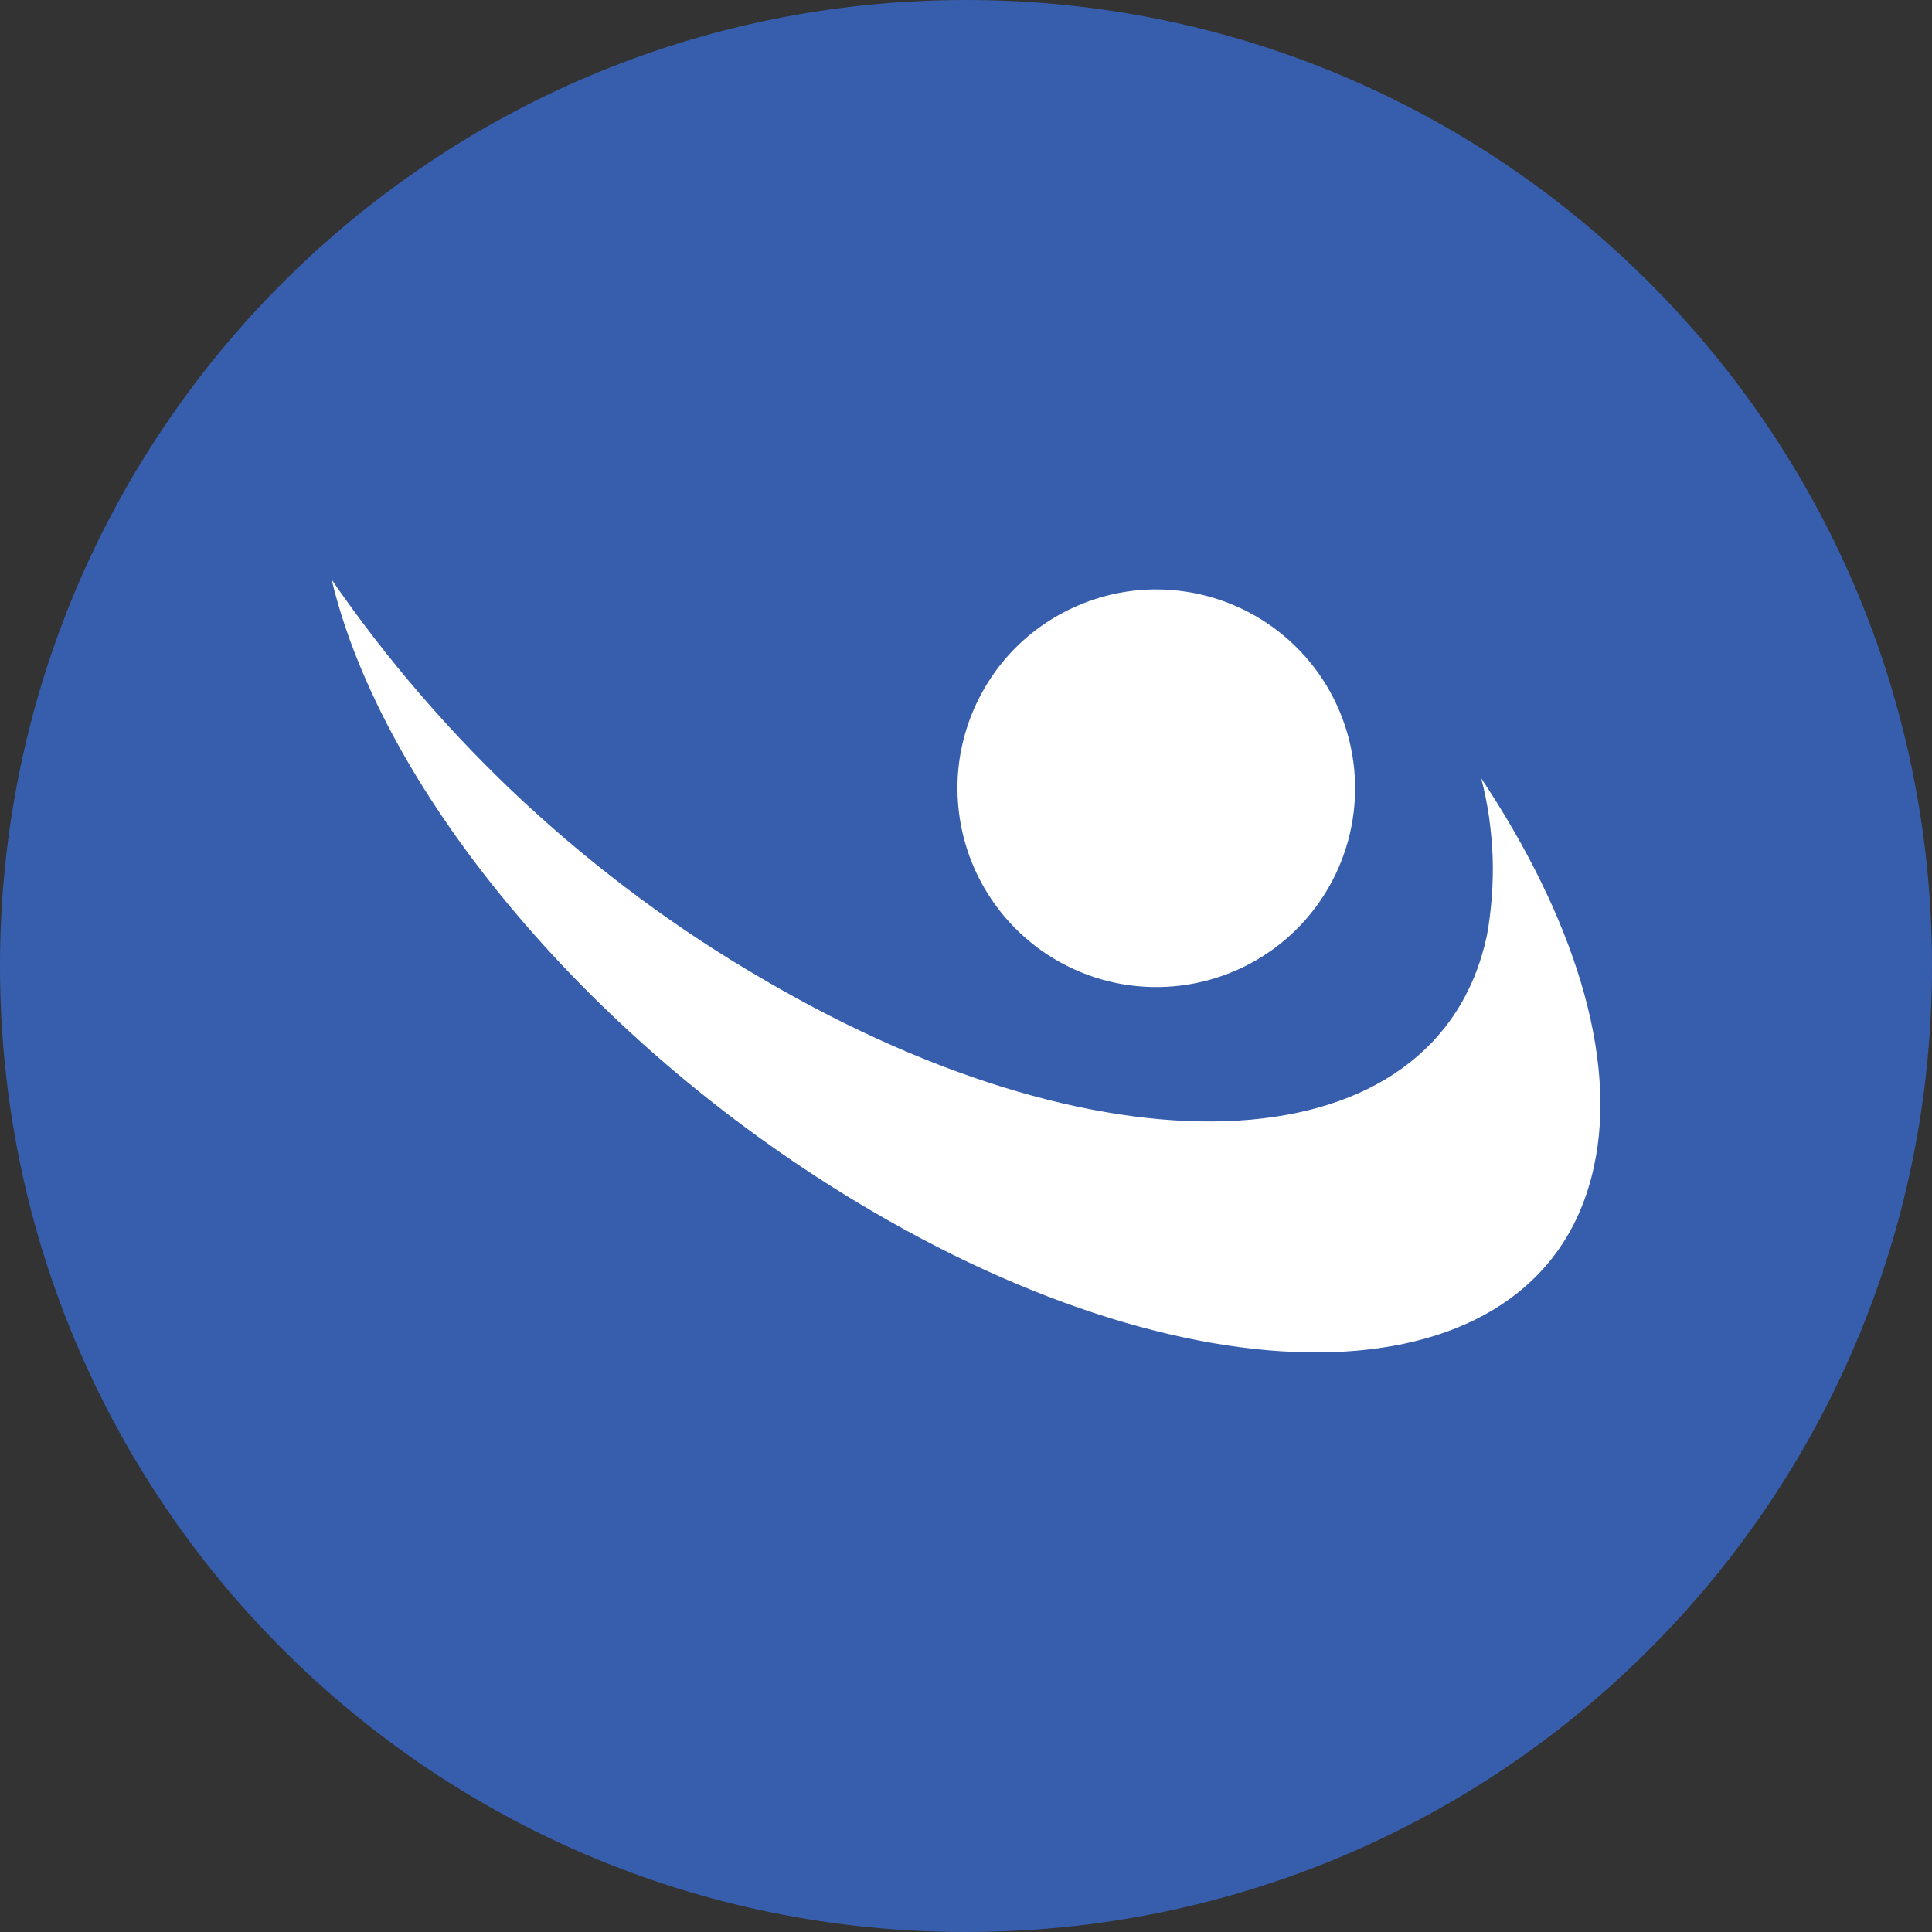 <svg version="1.2" baseProfile="tiny-ps" xmlns="http://www.w3.org/2000/svg" viewBox="0 0 120 120" width="120" height="120">
	<rect x="0" y="0" width="120" height="120" fill="#333333" stroke="none"/>
	<title>logo-tempobet-svg</title>
	<style>
		tspan { white-space:pre }
		.shp0 { fill: #375ead } 
		.shp1 { fill: #ffffff } 
	</style>
	<path id="Layer" class="shp0" d="M60 120C26.82 120 0 93.18 0 60C0 26.82 26.82 0 60 0C93.18 0 120 26.82 120 60C120 93.18 93.18 120 60 120Z" />
	<path id="Layer" fill-rule="evenodd" class="shp1" d="M20.6 36C22.34 38.53 24.22 40.96 26.24 43.29C28.25 45.61 30.38 47.82 32.64 49.91C34.89 51.99 37.26 53.95 39.73 55.78C42.2 57.61 44.77 59.3 47.43 60.84C69.2 73.59 89.28 72.36 92.35 58.13C92.5 57.32 92.6 56.5 92.66 55.68C92.72 54.86 92.74 54.04 92.71 53.22C92.68 52.39 92.6 51.57 92.49 50.76C92.37 49.94 92.21 49.14 92 48.34C97.69 56.9 100.51 65.6 99 72.47C95.94 86.71 75.81 87.93 54.09 75.18C36.88 65.09 23.77 49.27 20.6 36ZM83.22 44.22C85.14 48.83 84.09 54.14 80.57 57.68C77.05 61.21 71.74 62.28 67.12 60.38C62.51 58.48 59.49 53.99 59.47 49C59.46 47.38 59.78 45.77 60.4 44.26C61.02 42.76 61.92 41.4 63.07 40.24C64.22 39.09 65.58 38.18 67.08 37.56C68.58 36.93 70.19 36.61 71.81 36.61C76.8 36.61 81.31 39.61 83.22 44.22Z" />
</svg>